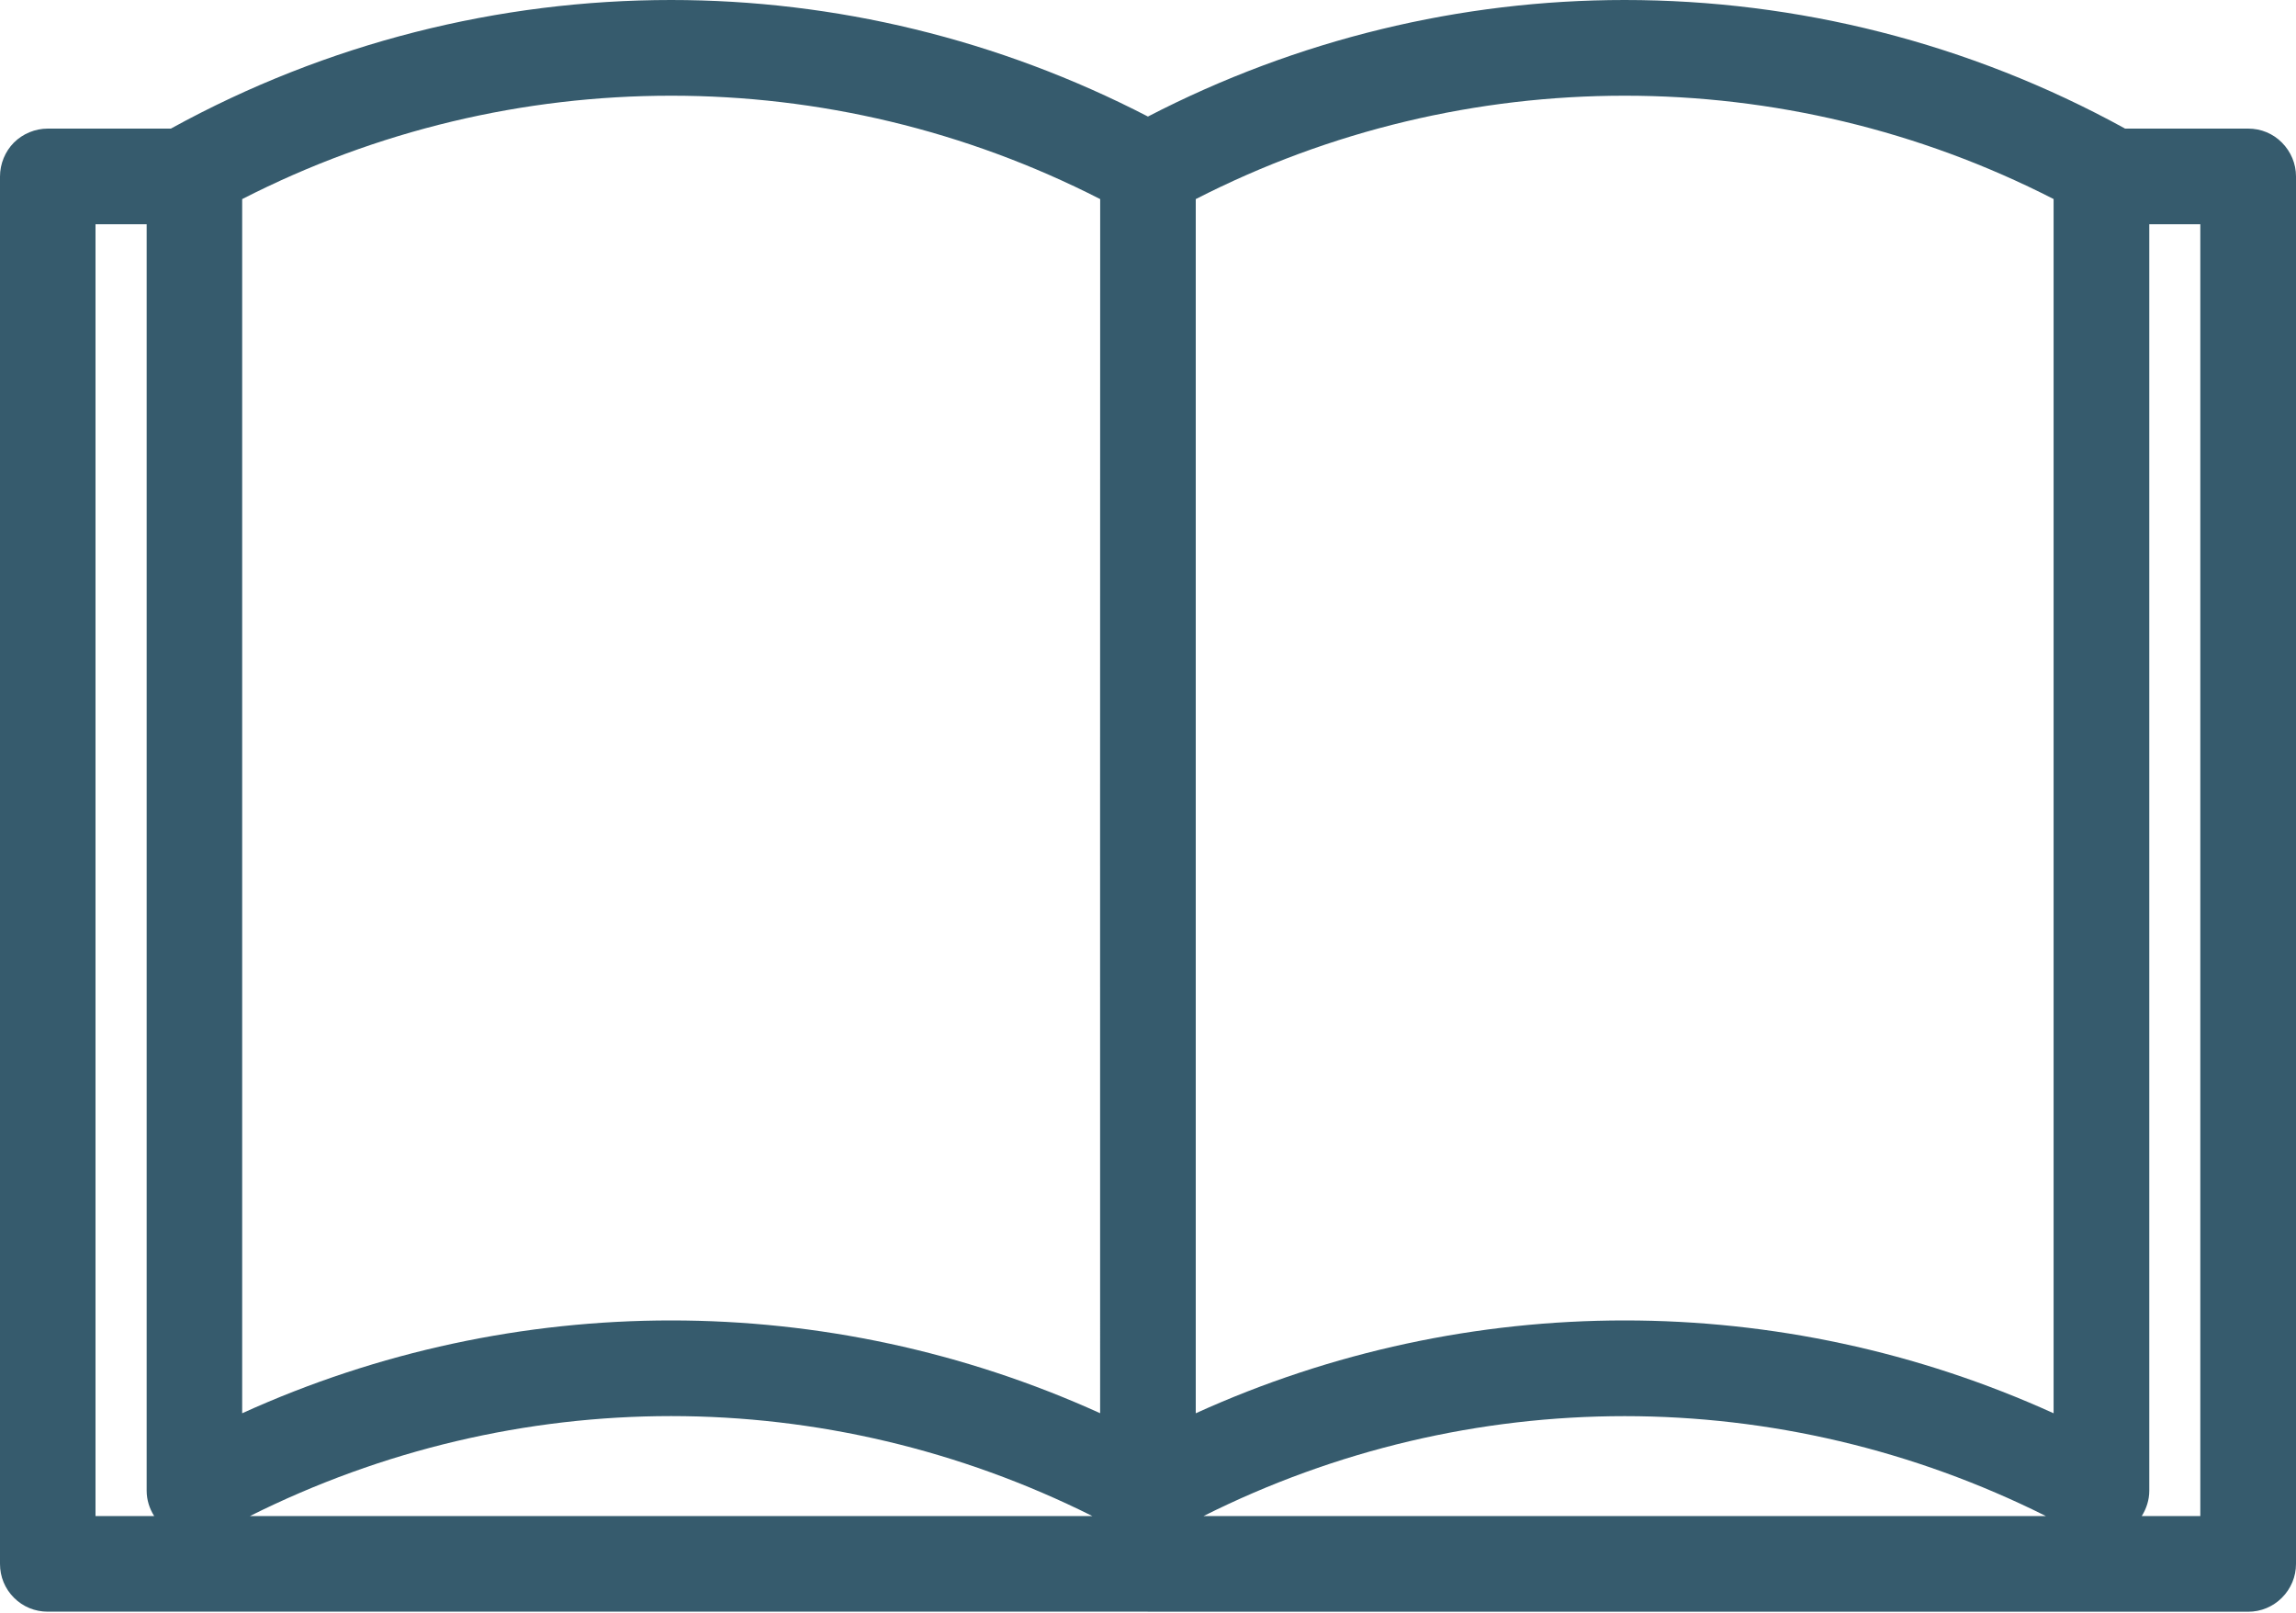 <?xml version="1.0" encoding="UTF-8" standalone="no"?><svg xmlns="http://www.w3.org/2000/svg" xmlns:xlink="http://www.w3.org/1999/xlink" fill="#365b6d" height="28.1" preserveAspectRatio="xMidYMid meet" version="1" viewBox="0.0 0.0 40.0 28.1" width="40" zoomAndPan="magnify"><g id="change1_1"><path d="M39.756,2.485c-0.156-0.159-0.367-0.245-0.589-0.245h-2.146c-0.004-0.002-0.005-0.004-0.009-0.006 C34.301,0.745,31.302,0,28.304,0c-2.851,0-5.701,0.682-8.305,2.03C17.394,0.682,14.543,0,11.692,0C8.697,0,5.697,0.745,2.986,2.235 C2.983,2.236,2.981,2.238,2.978,2.24H0.832c-0.219,0-0.435,0.089-0.59,0.244C0.088,2.639,0,2.855,0,3.074v24.167 c0,0.223,0.085,0.431,0.244,0.59c0.156,0.156,0.365,0.242,0.588,0.242h19.163c0.002,0,0.002,0.001,0.004,0.001h19.168 c0.222,0,0.431-0.087,0.589-0.245C39.912,27.672,40,27.463,40,27.241V3.073C40,2.852,39.912,2.643,39.756,2.485z M35.777,3.467 c0,7.05,0,14.1,0,21.15C33.403,23.539,30.853,23,28.304,23c-2.55,0-5.099,0.539-7.472,1.617V3.906c0-0.146,0-0.293,0-0.438 c2.344-1.201,4.907-1.801,7.472-1.801C30.866,1.666,33.431,2.266,35.777,3.467z M19.167,3.468 c-0.002,7.049-0.002,14.099-0.001,21.148C16.792,23.539,14.241,23,11.692,23c-2.55,0-5.101,0.539-7.473,1.617 c0-7.05,0-14.1,0-21.149c2.348-1.202,4.909-1.801,7.473-1.801C14.255,1.666,16.818,2.267,19.167,3.468z M1.664,3.906h0.891 c-0.001,7.353-0.001,14.706,0,22.059c0,0.16,0.048,0.311,0.131,0.442H1.664V3.906z M11.692,24.666c2.514,0,5.028,0.586,7.338,1.741 H4.355C6.664,25.252,9.176,24.666,11.692,24.666z M28.304,24.667c2.514,0,5.027,0.584,7.338,1.74H20.968 C23.274,25.251,25.789,24.667,28.304,24.667z M38.333,26.407h-1.02c0.082-0.131,0.131-0.282,0.131-0.441c0-7.354,0-14.707,0-22.06 h0.889V26.407z" fill="inherit"/></g></svg>